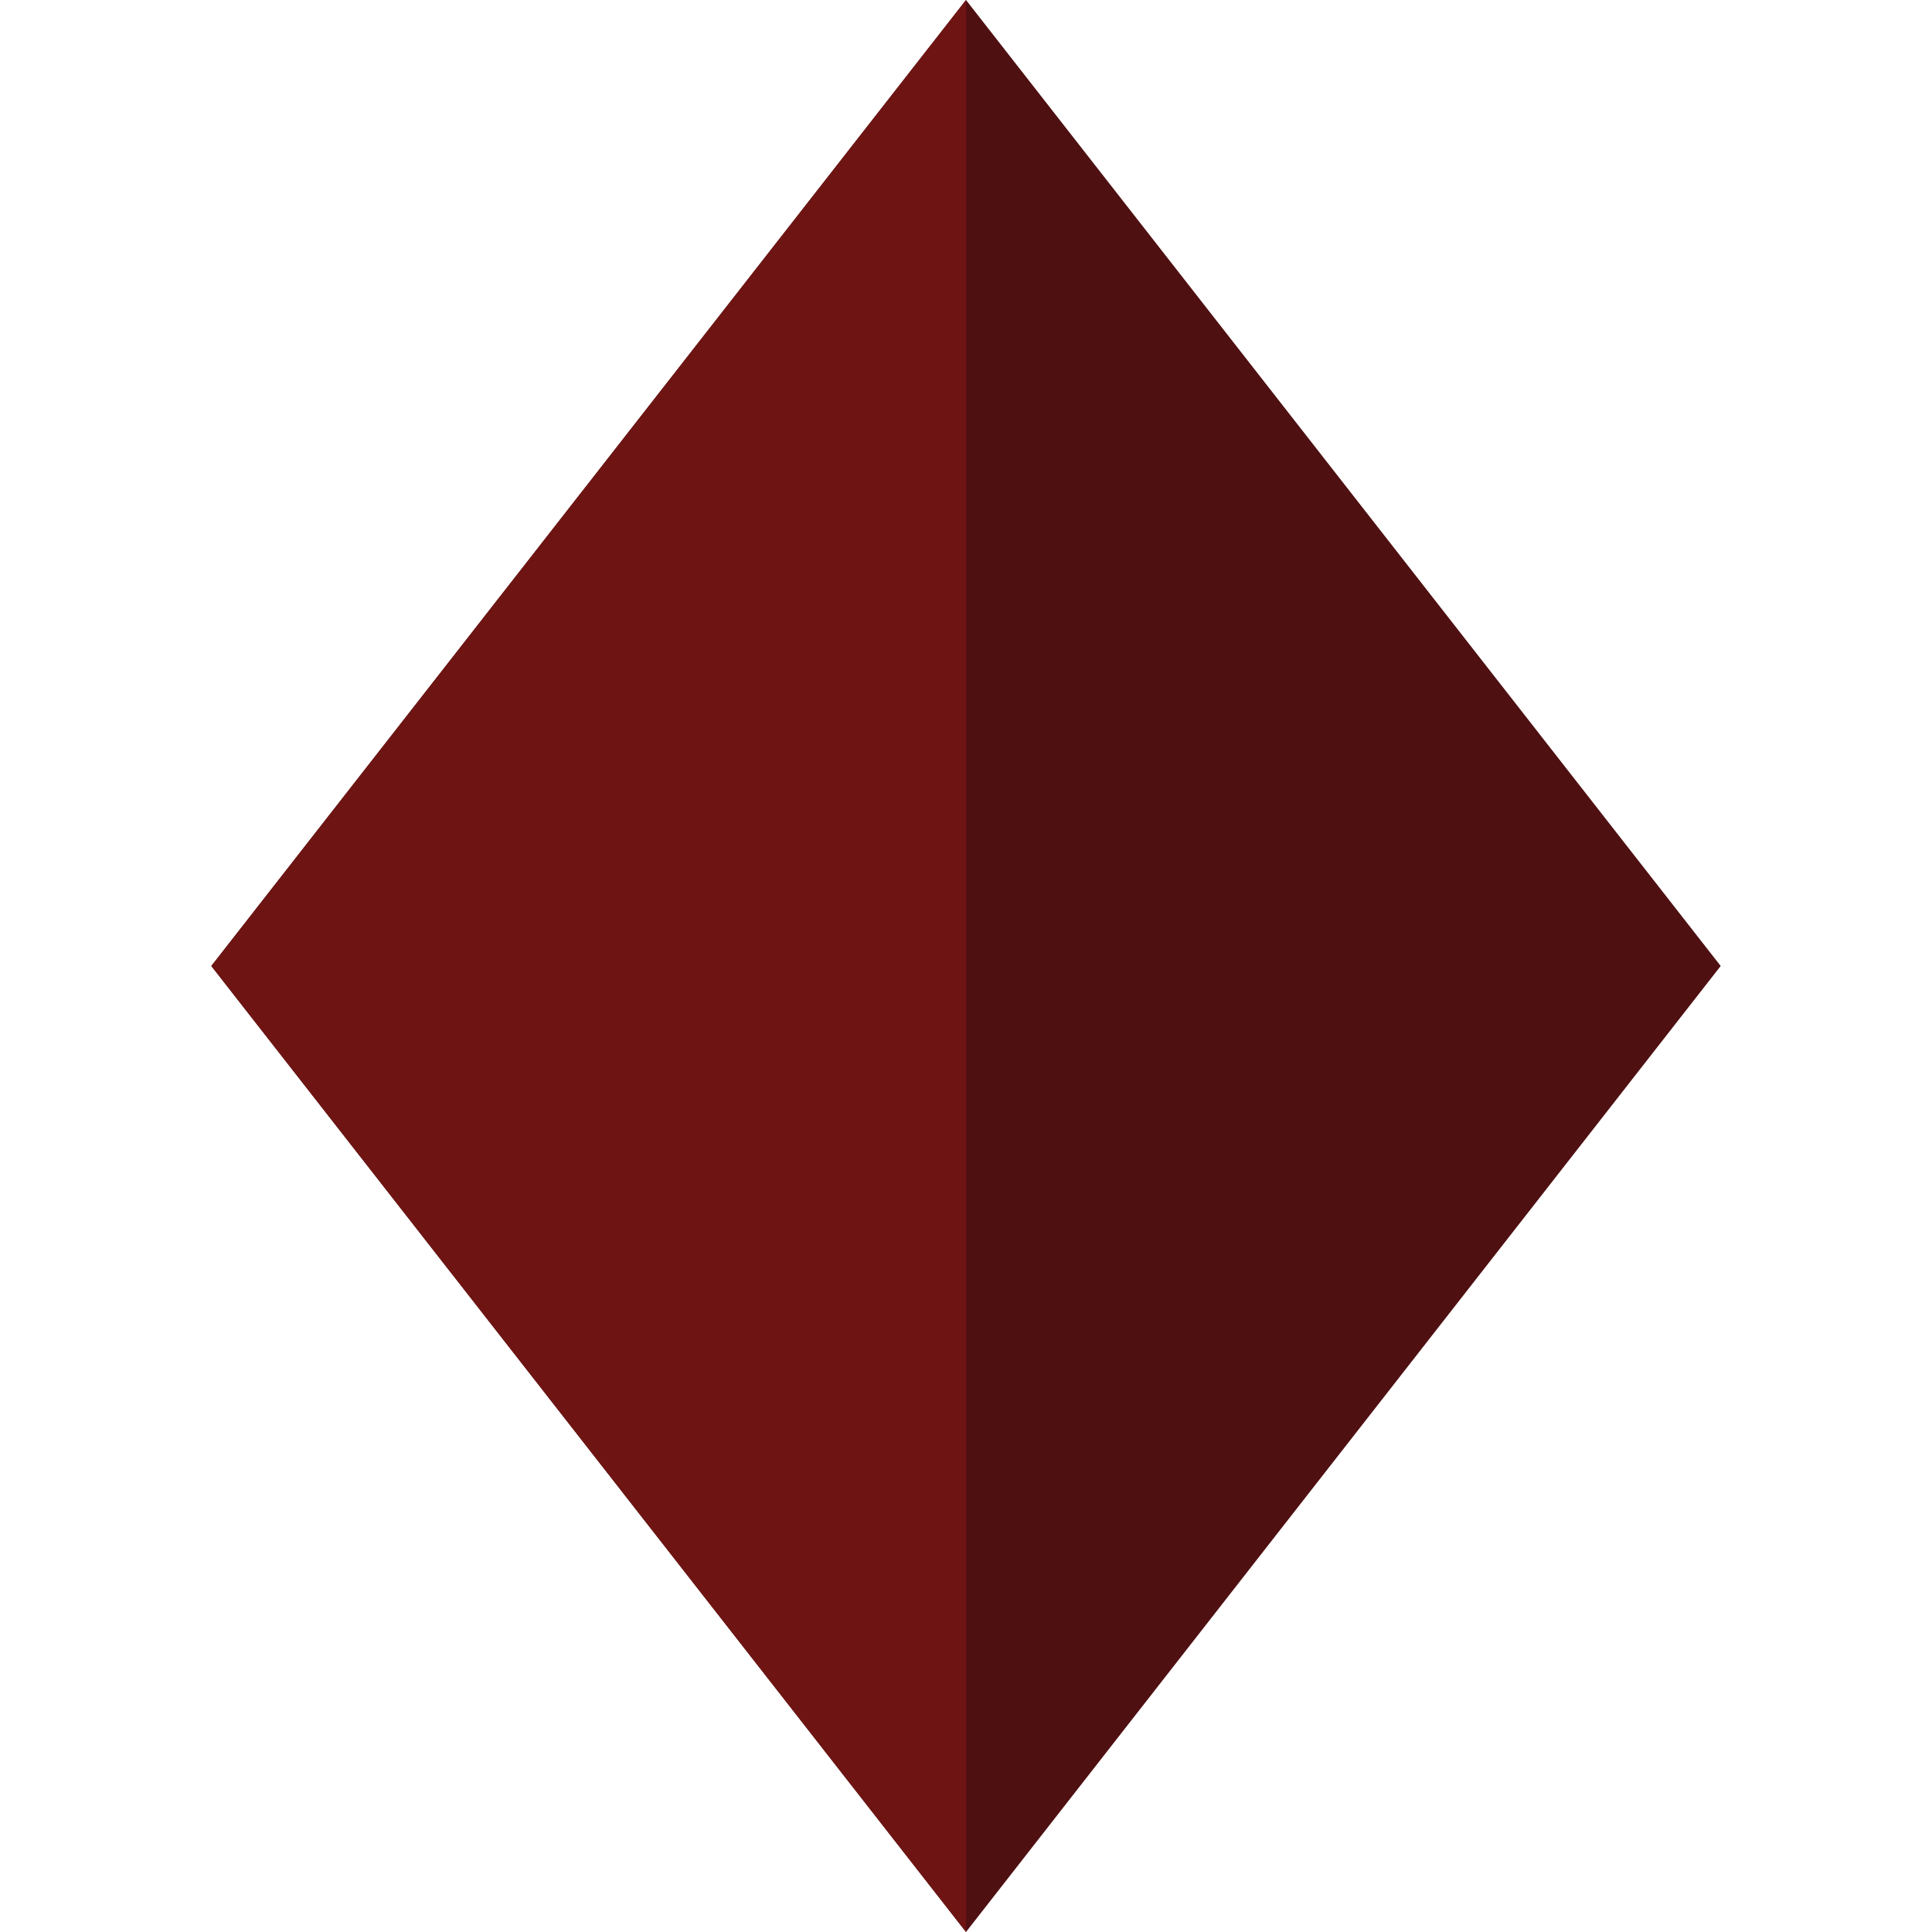 <?xml version="1.0" encoding="UTF-8"?> <svg xmlns="http://www.w3.org/2000/svg" width="256" height="256" viewBox="0 0 256 256" fill="none"><path d="M128 0L28 128L128 256L228 128L128 0Z" fill="#4F1012"></path><path d="M128 256L28 128L128 0V256Z" fill="#6E1514"></path></svg> 